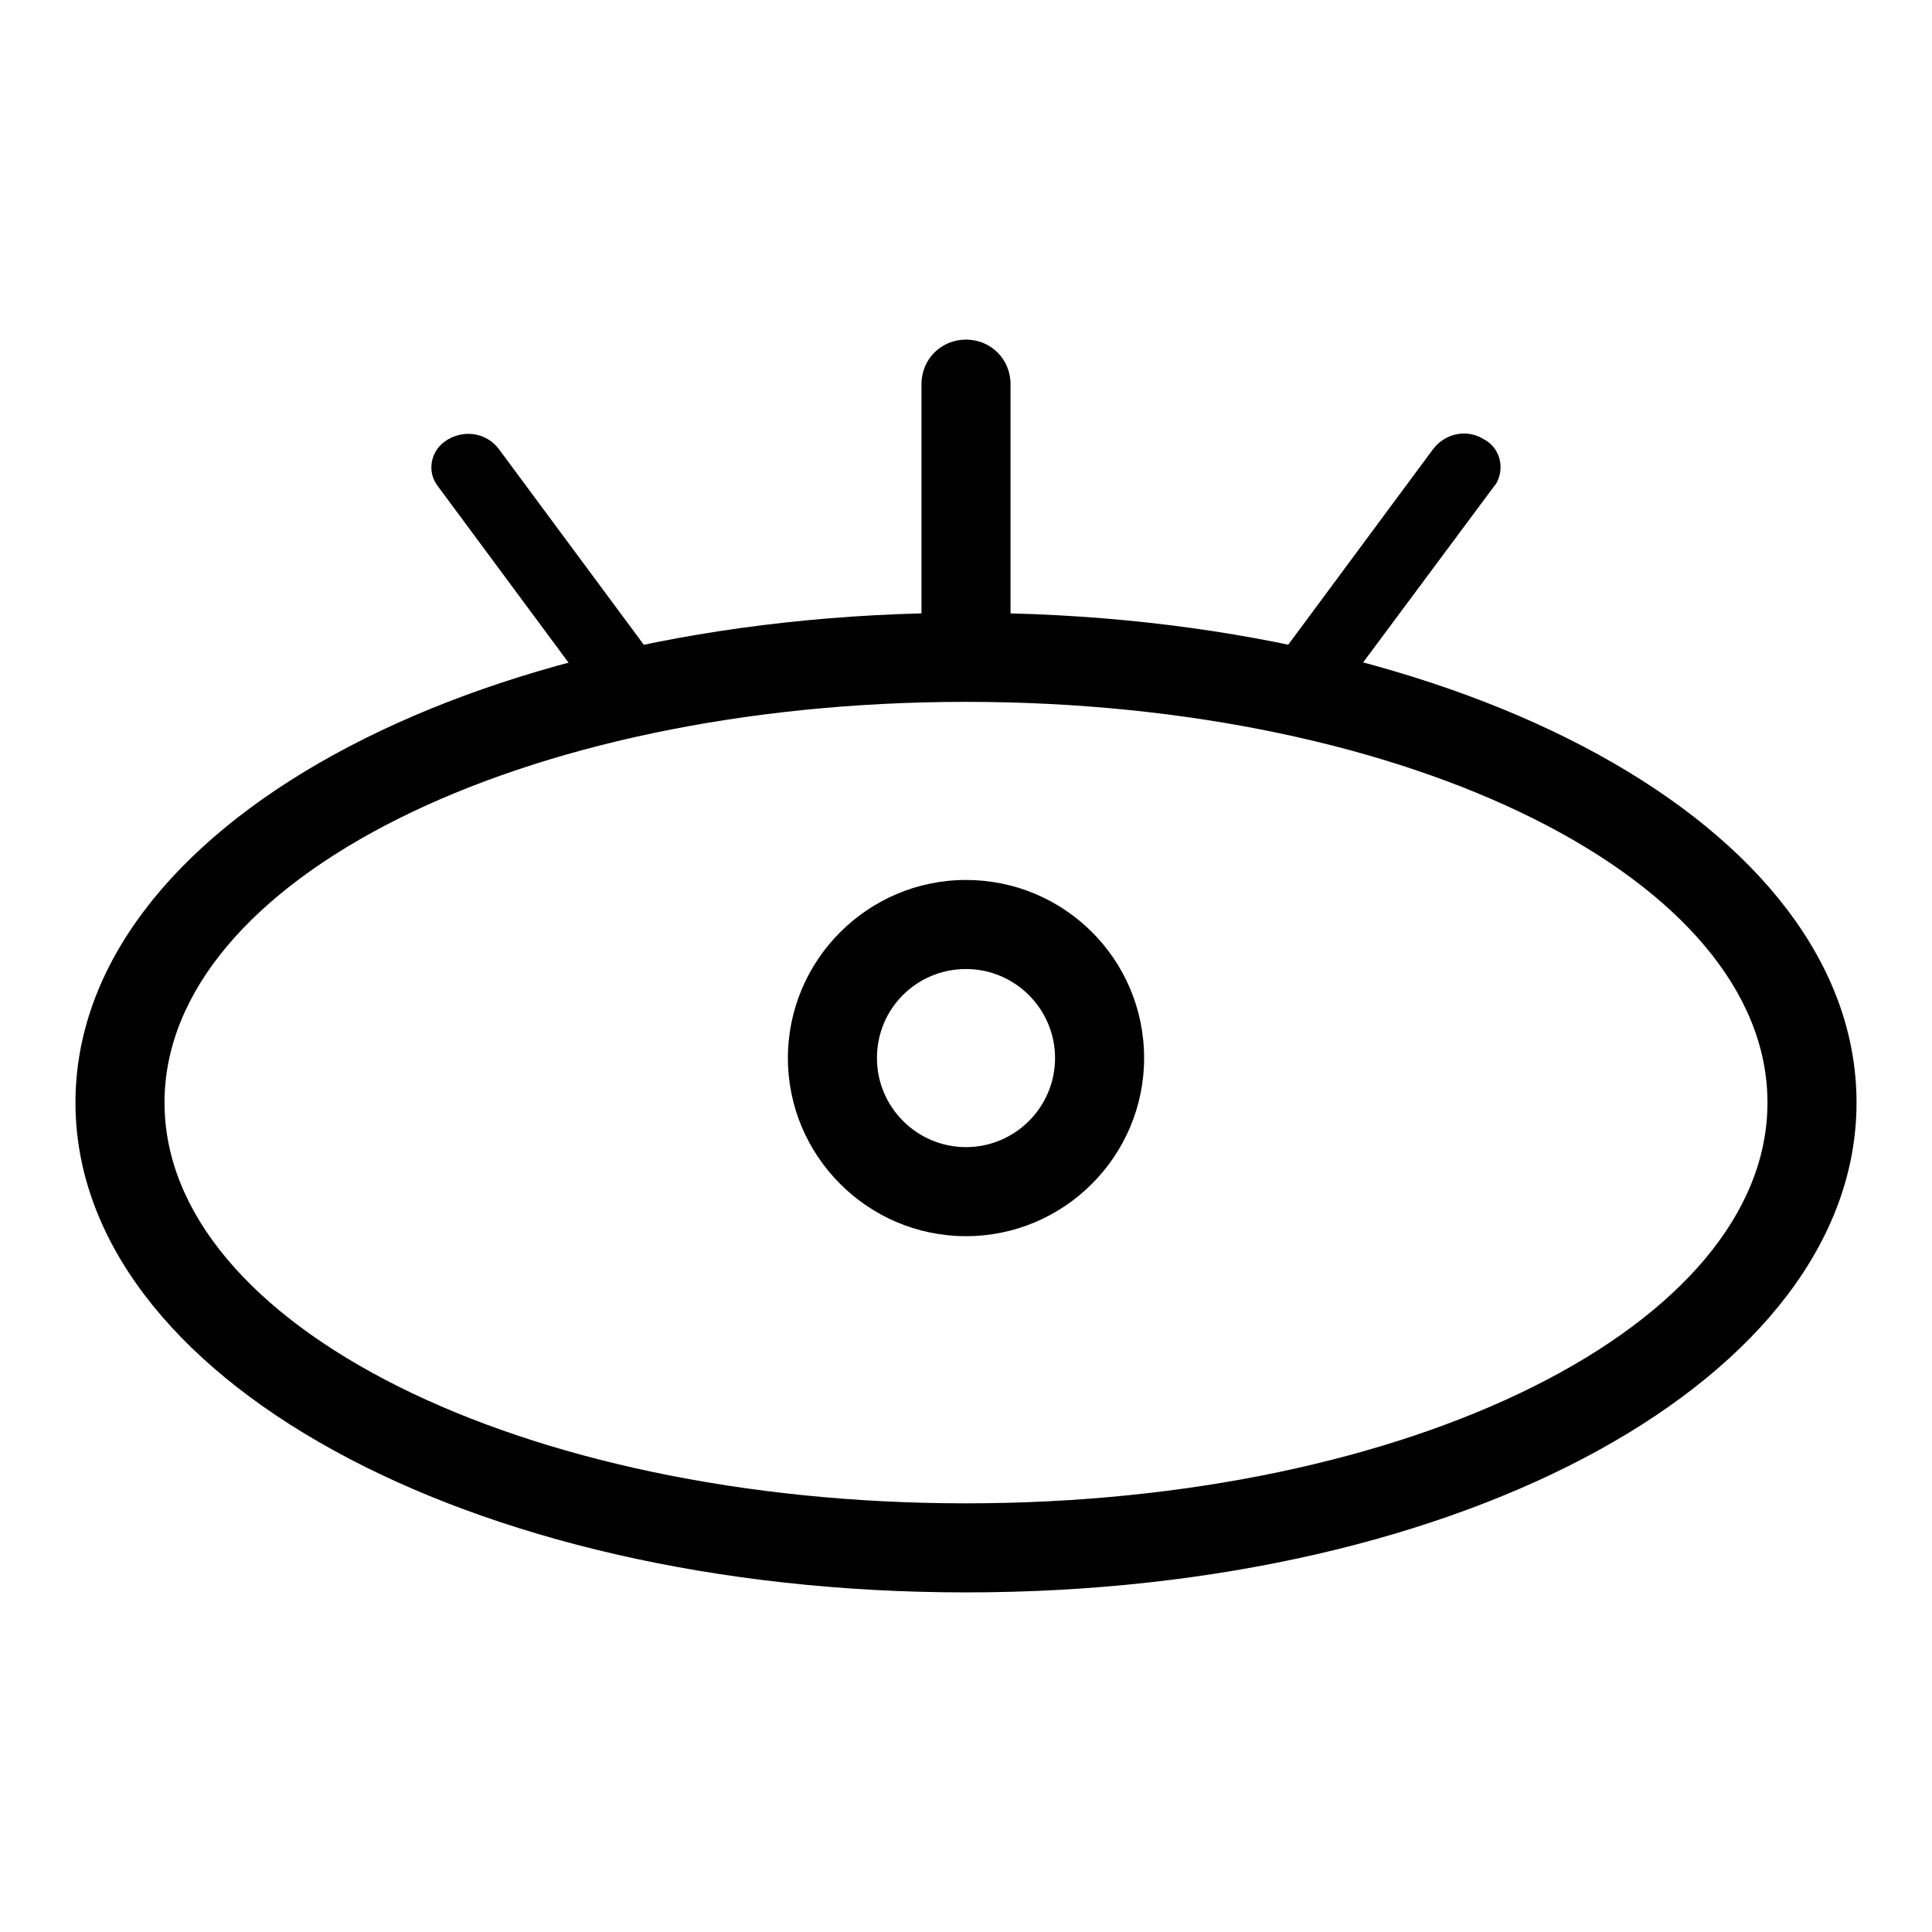 <?xml version="1.0" encoding="utf-8"?>
<!-- Svg Vector Icons : http://www.onlinewebfonts.com/icon -->
<!DOCTYPE svg PUBLIC "-//W3C//DTD SVG 1.1//EN" "http://www.w3.org/Graphics/SVG/1.1/DTD/svg11.dtd">
<svg version="1.1" xmlns="http://www.w3.org/2000/svg" xmlns:xlink="http://www.w3.org/1999/xlink" x="0px" y="0px" viewBox="0 0 256 256" enable-background="new 0 0 256 256" xml:space="preserve">
<g> <path fill="#000000" d="M128,93c59,0,106.2,23.6,106.2,53.1c0,29.5-47.2,53.1-106.2,53.1c-59,0-106.2-23.6-106.2-53.1 C21.8,116.6,69,93,128,93 M128,81.2c-66.2,0-118,28.6-118,64.9c0,36.3,51.8,64.9,118,64.9c66.2,0,118-28.6,118-64.9 C246,109.7,194.2,81.2,128,81.2L128,81.2z"/> <path fill="#000000" d="M128,128.4c6.5,0,11.8,5.3,11.8,11.8c0,6.5-5.3,11.8-11.8,11.8c-6.5,0-11.8-5.3-11.8-11.8l0,0 C116.2,133.6,121.5,128.4,128,128.4 M128,116.6c-13,0-23.6,10.6-23.6,23.6c0,13,10.6,23.6,23.6,23.6c13,0,23.6-10.6,23.6-23.6l0,0 C151.6,127.1,141,116.6,128,116.6L128,116.6L128,116.6z M128,87.1c-3.1,0.2-5.7-2.1-5.9-5.2c0,0,0,0,0,0V50.9 c0-3.3,2.6-5.9,5.9-5.9c3.3,0,5.9,2.6,5.9,5.9v30.9C133.7,84.9,131.1,87.2,128,87.1C128,87.1,128,87.1,128,87.1z M81.7,93 c-1.6,0-3.1-0.7-4-2L58,64.4c-1.4-1.8-1-4.4,0.8-5.8c0.2-0.1,0.4-0.3,0.6-0.4c2.3-1.3,5.1-0.8,6.7,1.3l19.7,26.6 c1.4,1.8,1,4.4-0.8,5.8c-0.2,0.1-0.4,0.3-0.6,0.4C83.6,92.7,82.7,93,81.7,93z M174.3,93c-1,0-1.9-0.2-2.7-0.7c-2-1-2.8-3.5-1.8-5.6 c0.1-0.2,0.2-0.4,0.4-0.6l19.7-26.6c1.6-2.1,4.5-2.7,6.7-1.3c2,1,2.8,3.5,1.8,5.6c-0.1,0.2-0.2,0.4-0.4,0.6l-19.7,26.5 C177.3,92.2,175.8,93,174.3,93z"/></g>
</svg>